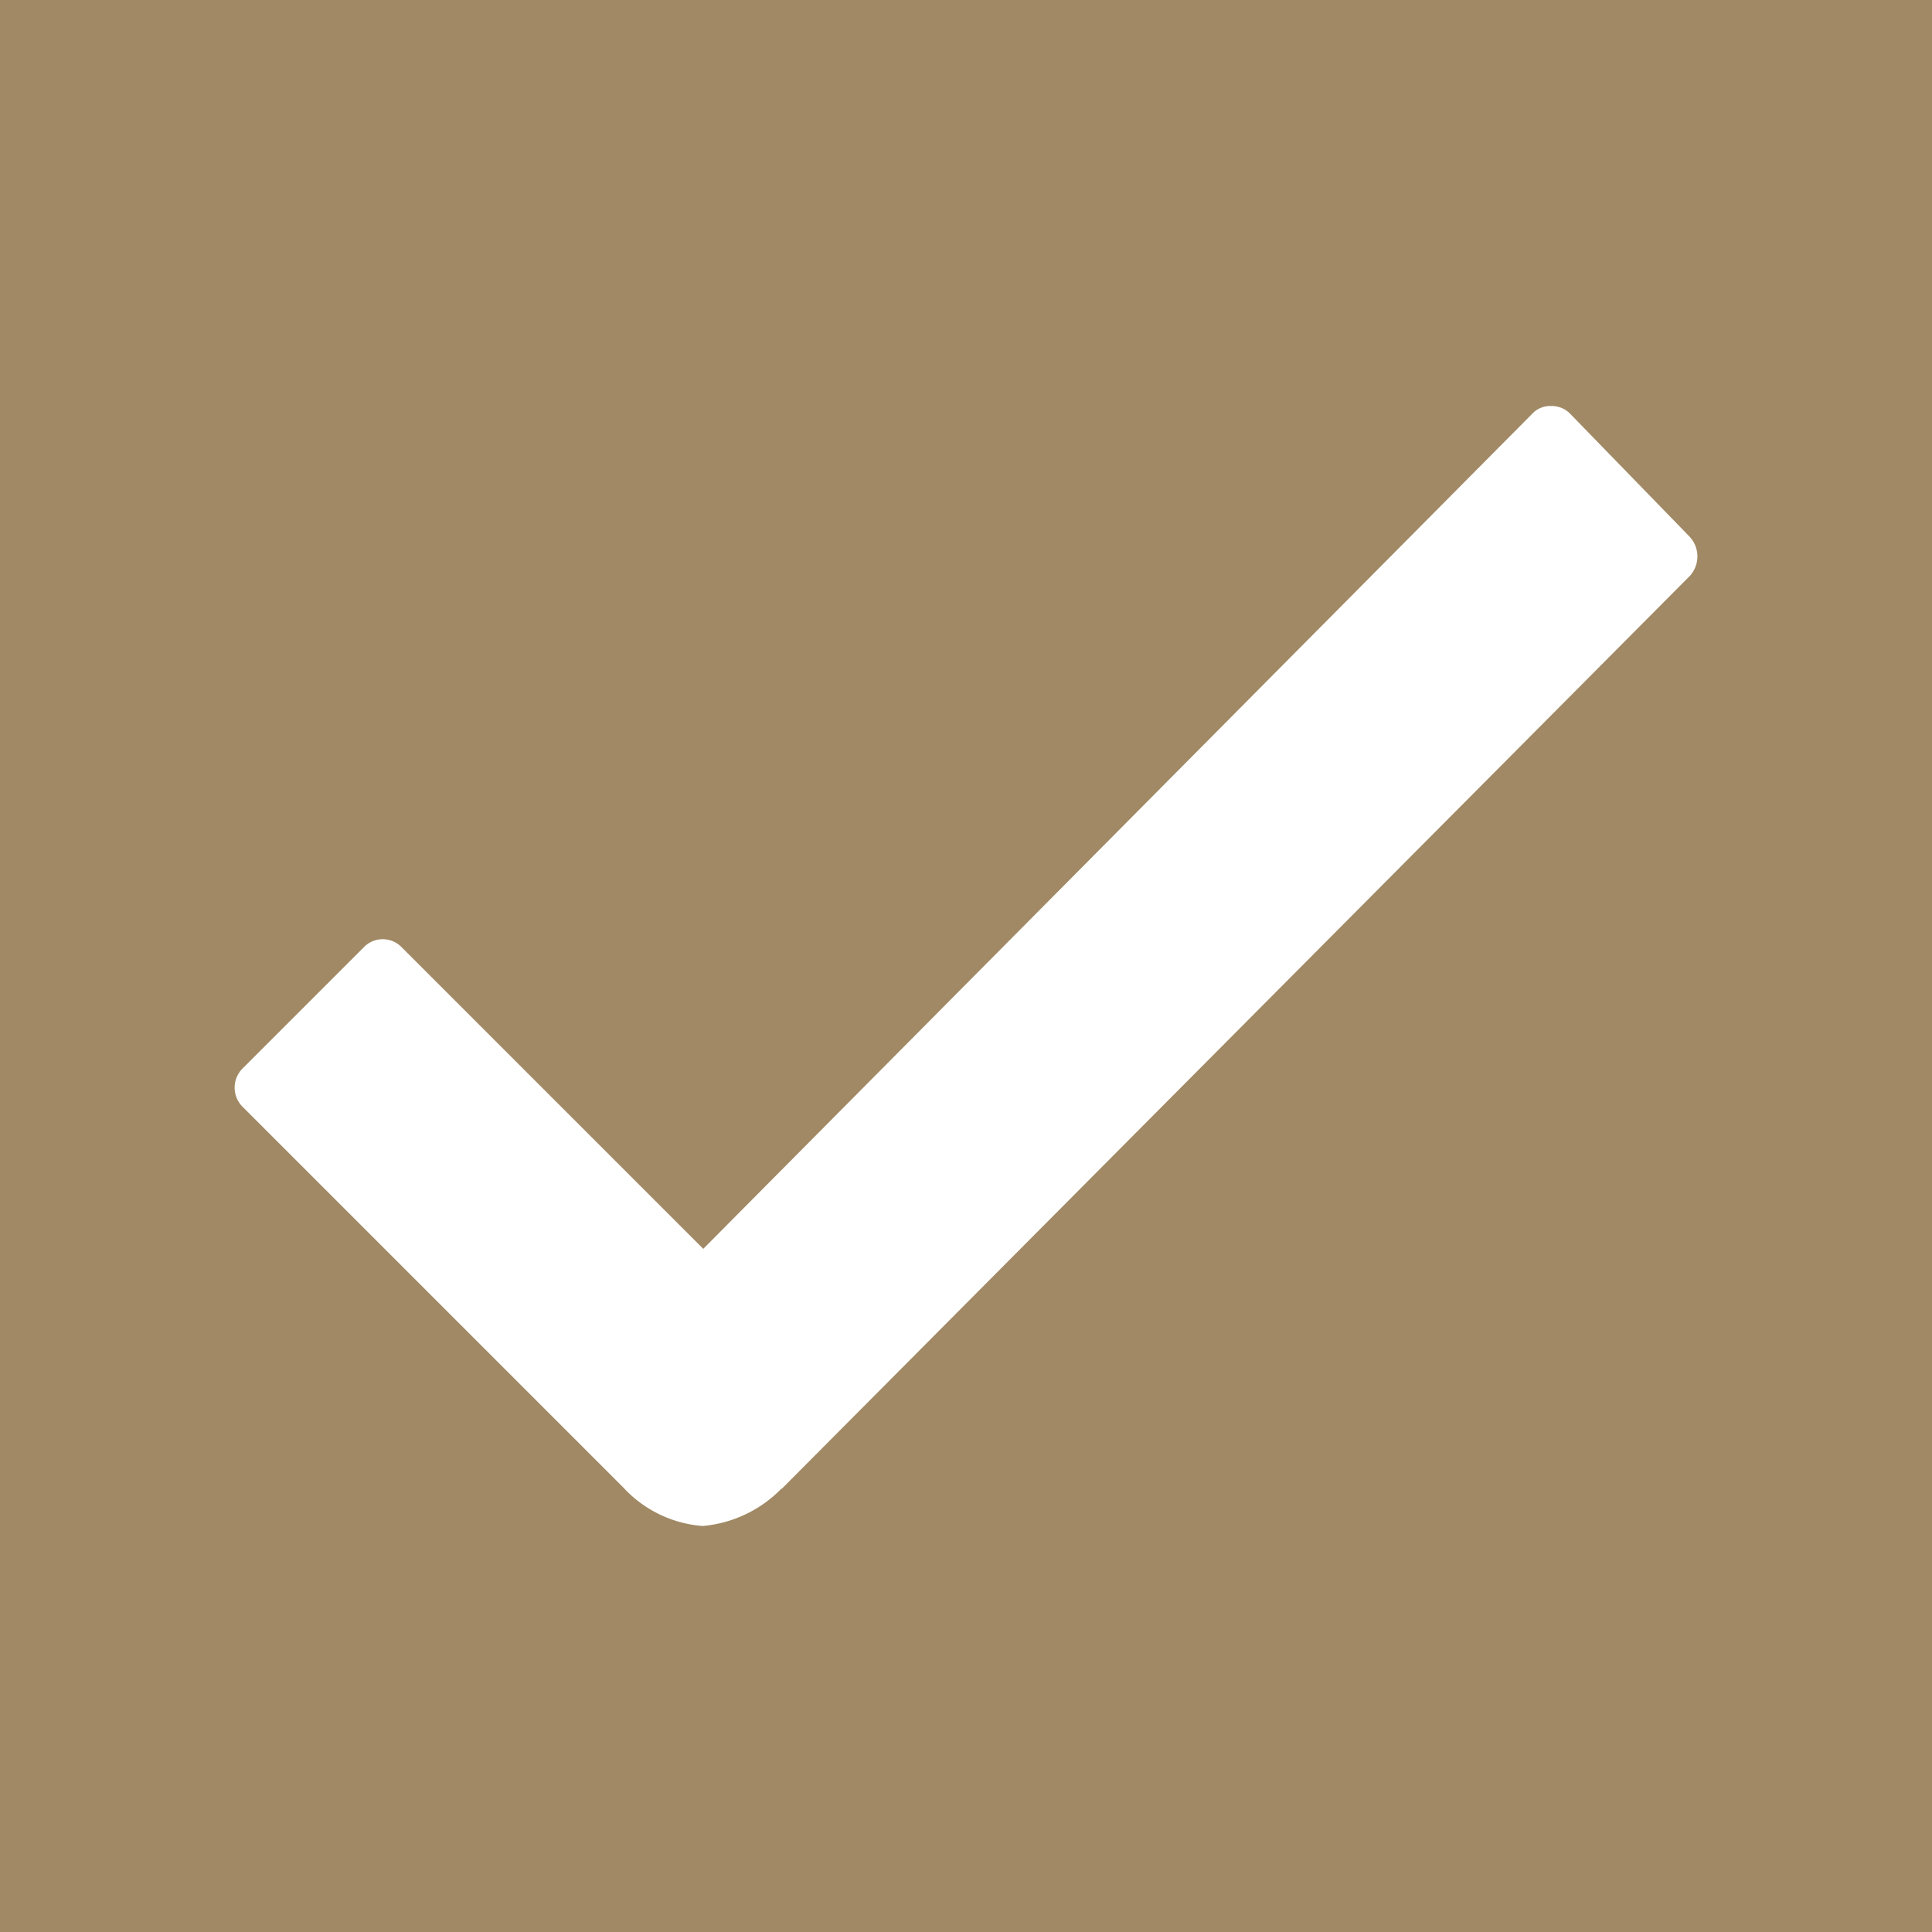 <svg id="그룹_1204" data-name="그룹 1204" xmlns="http://www.w3.org/2000/svg" width="20" height="20" viewBox="0 0 20 20">
  <rect id="사각형_77" data-name="사각형 77" width="20" height="20" fill="#a08964"/>
  <path id="Icon_ionic-ios-checkmark" data-name="Icon ionic-ios-checkmark" d="M25.5,13.563l-1.237-1.273a.266.266,0,0,0-.2-.084h0a.255.255,0,0,0-.2.084l-8.578,8.641L12.164,17.81a.272.272,0,0,0-.394,0l-1.252,1.252a.28.28,0,0,0,0,.4L14.456,23.4a1.245,1.245,0,0,0,.823.4,1.3,1.3,0,0,0,.816-.387H16.1l9.4-9.45A.3.3,0,0,0,25.5,13.563Z" transform="translate(-8.005 -8.003)" fill="#fff"/>
</svg>
